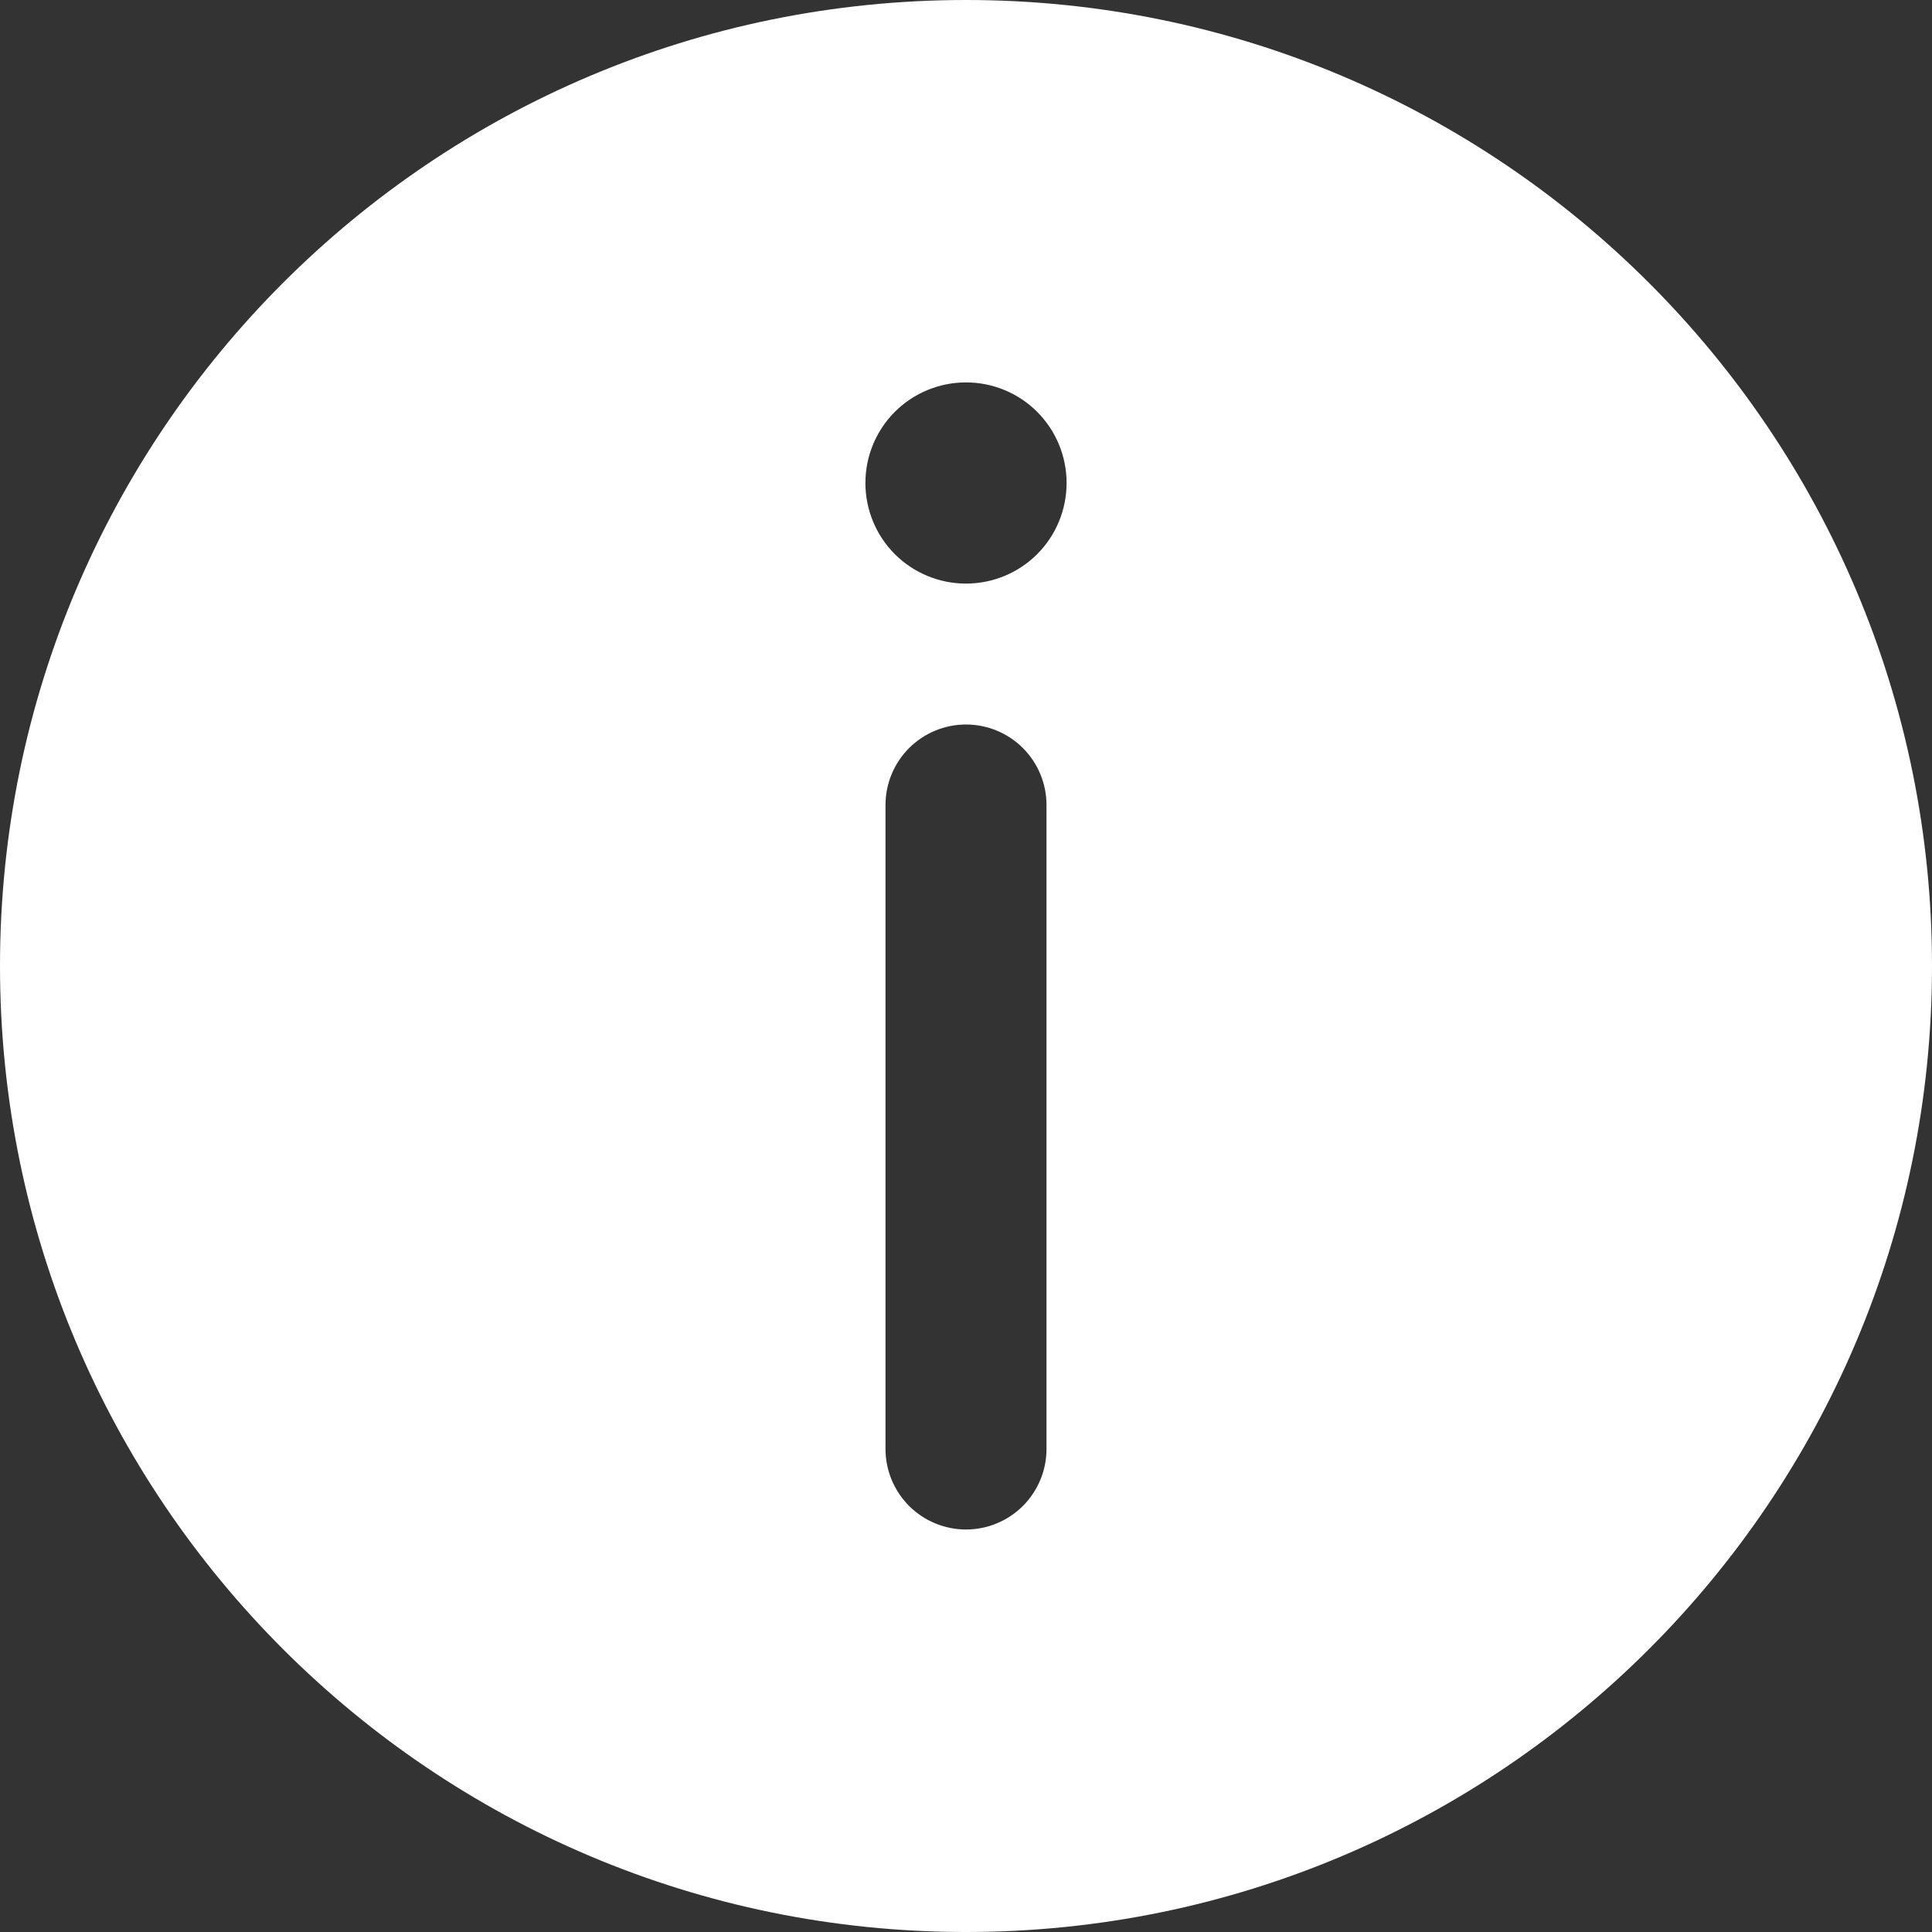 <svg width="30" height="30" viewBox="0 0 30 30" fill="none" xmlns="http://www.w3.org/2000/svg">
<rect x="0" y="0" width="30" height="30" fill="#333333" stroke="none"/>
<path d="M0 15C0 23.284 6.716 30 15 30C23.284 30 30 23.284 30 15C30 6.716 23.284 0 15 0C6.716 0 0 6.716 0 15ZM16.562 7.5C16.562 7.914 16.398 8.312 16.105 8.605C15.812 8.898 15.414 9.062 15 9.062C14.586 9.062 14.188 8.898 13.895 8.605C13.602 8.312 13.438 7.914 13.438 7.5C13.438 7.086 13.602 6.688 13.895 6.395C14.188 6.102 14.586 5.938 15 5.938C15.414 5.938 15.812 6.102 16.105 6.395C16.398 6.688 16.562 7.086 16.562 7.5ZM15 11.25C15.332 11.25 15.649 11.382 15.884 11.616C16.118 11.851 16.25 12.168 16.25 12.5V22.5C16.25 22.831 16.118 23.149 15.884 23.384C15.649 23.618 15.332 23.75 15 23.75C14.668 23.75 14.351 23.618 14.116 23.384C13.882 23.149 13.75 22.831 13.75 22.5V12.5C13.75 12.168 13.882 11.851 14.116 11.616C14.351 11.382 14.668 11.25 15 11.25Z" fill="white"/>
</svg>

